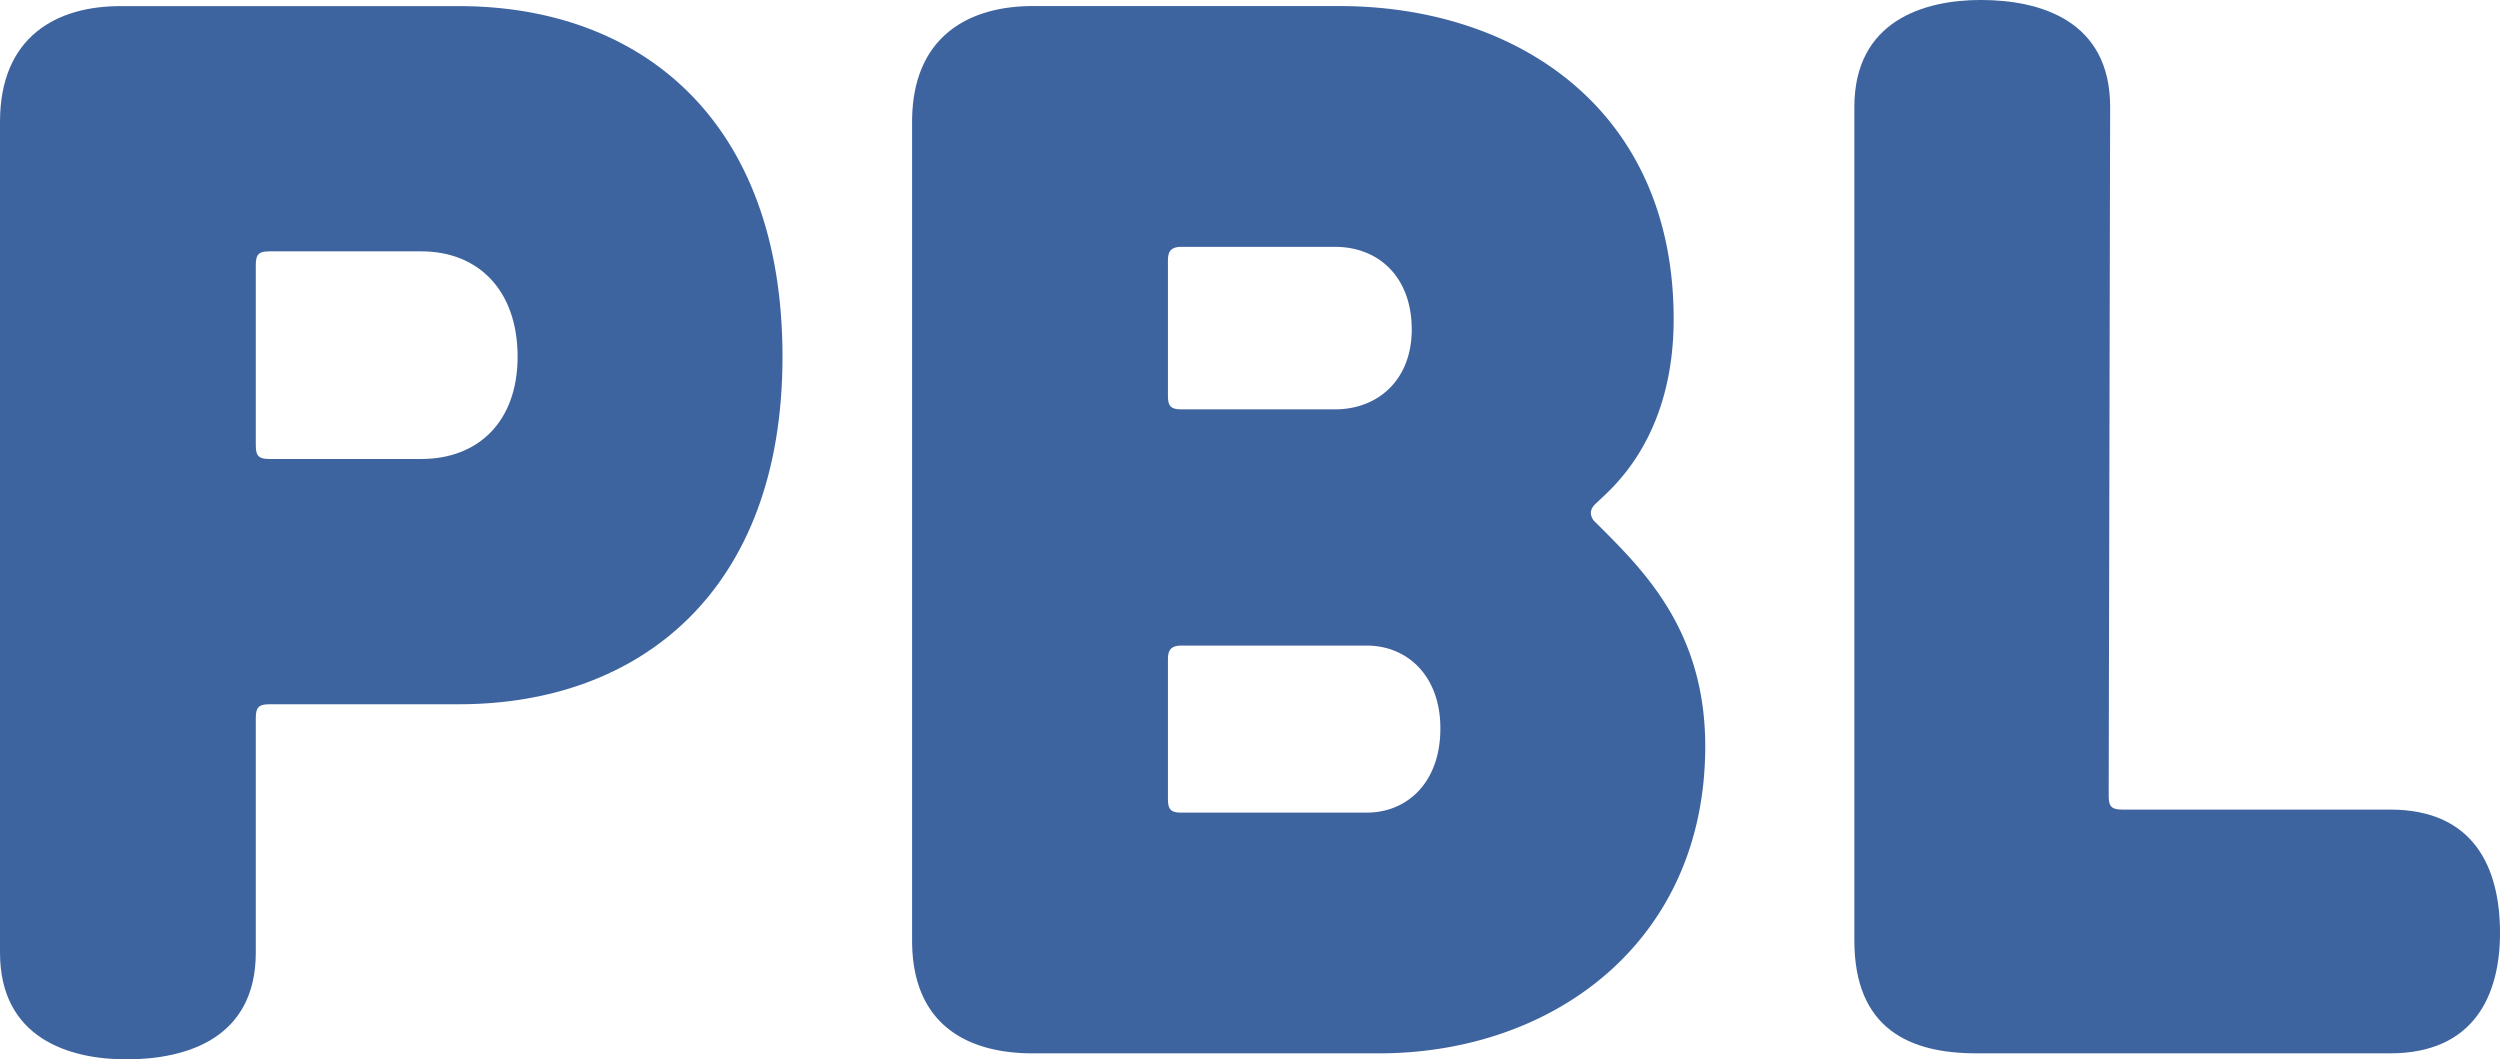 <svg xmlns="http://www.w3.org/2000/svg" xmlns:xlink="http://www.w3.org/1999/xlink" width="207.448" height="87.906" viewBox="0 0 207.448 87.906"><defs><clipPath id="a"><rect width="207.448" height="87.906" fill="#3e64a0"/></clipPath></defs><g transform="translate(0 0)"><g transform="translate(0 0)" clip-path="url(#a)"><path d="M0,9.708C0,2.591,4.743.1,9.99.1h28.1C53.066.1,64.932,9.461,64.932,29.19c0,19.476-11.865,28.842-26.846,28.842H22.355c-.877,0-1.129.252-1.129,1.124V78.637c0,7.117-5.741,8.861-10.736,8.861C5.746,87.5,0,85.754,0,78.637Zm34.961,27.97c4.743,0,7.989-3.12,7.989-8.488,0-5.494-3.246-8.74-7.989-8.74H22.355c-.877,0-1.129.247-1.129,1.124v14.98c0,.877.252,1.124,1.129,1.124Z" transform="translate(0 0.407)" fill="#3e64a0"/><path d="M24.406,87c-5.247,0-10-2.248-10-9.365V9.708c0-7.117,4.748-9.612,10-9.612H49.875C64.488.1,77.6,8.584,77.6,26.064c0,9.365-4.622,13.615-6.119,14.991-.378.373-.751.62-.751,1.124a1.079,1.079,0,0,0,.373.746c3.876,3.866,9.118,8.866,9.118,18.6C80.219,77.639,67.734,87,53.121,87ZM36.765,20.077c-.877,0-1.129.373-1.129,1.119v11.24c0,.872.252,1.124,1.129,1.124H49.5c3.619,0,6.366-2.5,6.366-6.618,0-4.37-2.747-6.865-6.366-6.865ZM52.123,67.024c3.372,0,6.119-2.5,6.119-6.991,0-4.37-2.747-6.87-6.119-6.87H36.765c-.877,0-1.129.378-1.129,1.124V65.9c0,.872.252,1.124,1.129,1.124Z" transform="translate(61.279 0.407)" fill="#3e64a0"/><path d="M50.4,66.056c0,.877.252,1.124,1.124,1.124H73.747c7,0,9.124,4.874,9.124,10.237,0,5.126-2.127,9.99-9.124,9.99H39.411c-5.494,0-10.116-2-10.116-9.365V8.866C29.3,1.749,35.041,0,39.784,0c5,0,10.736,1.749,10.736,8.866Z" transform="translate(124.578 -0.002)" fill="#3e64a0"/></g></g></svg>